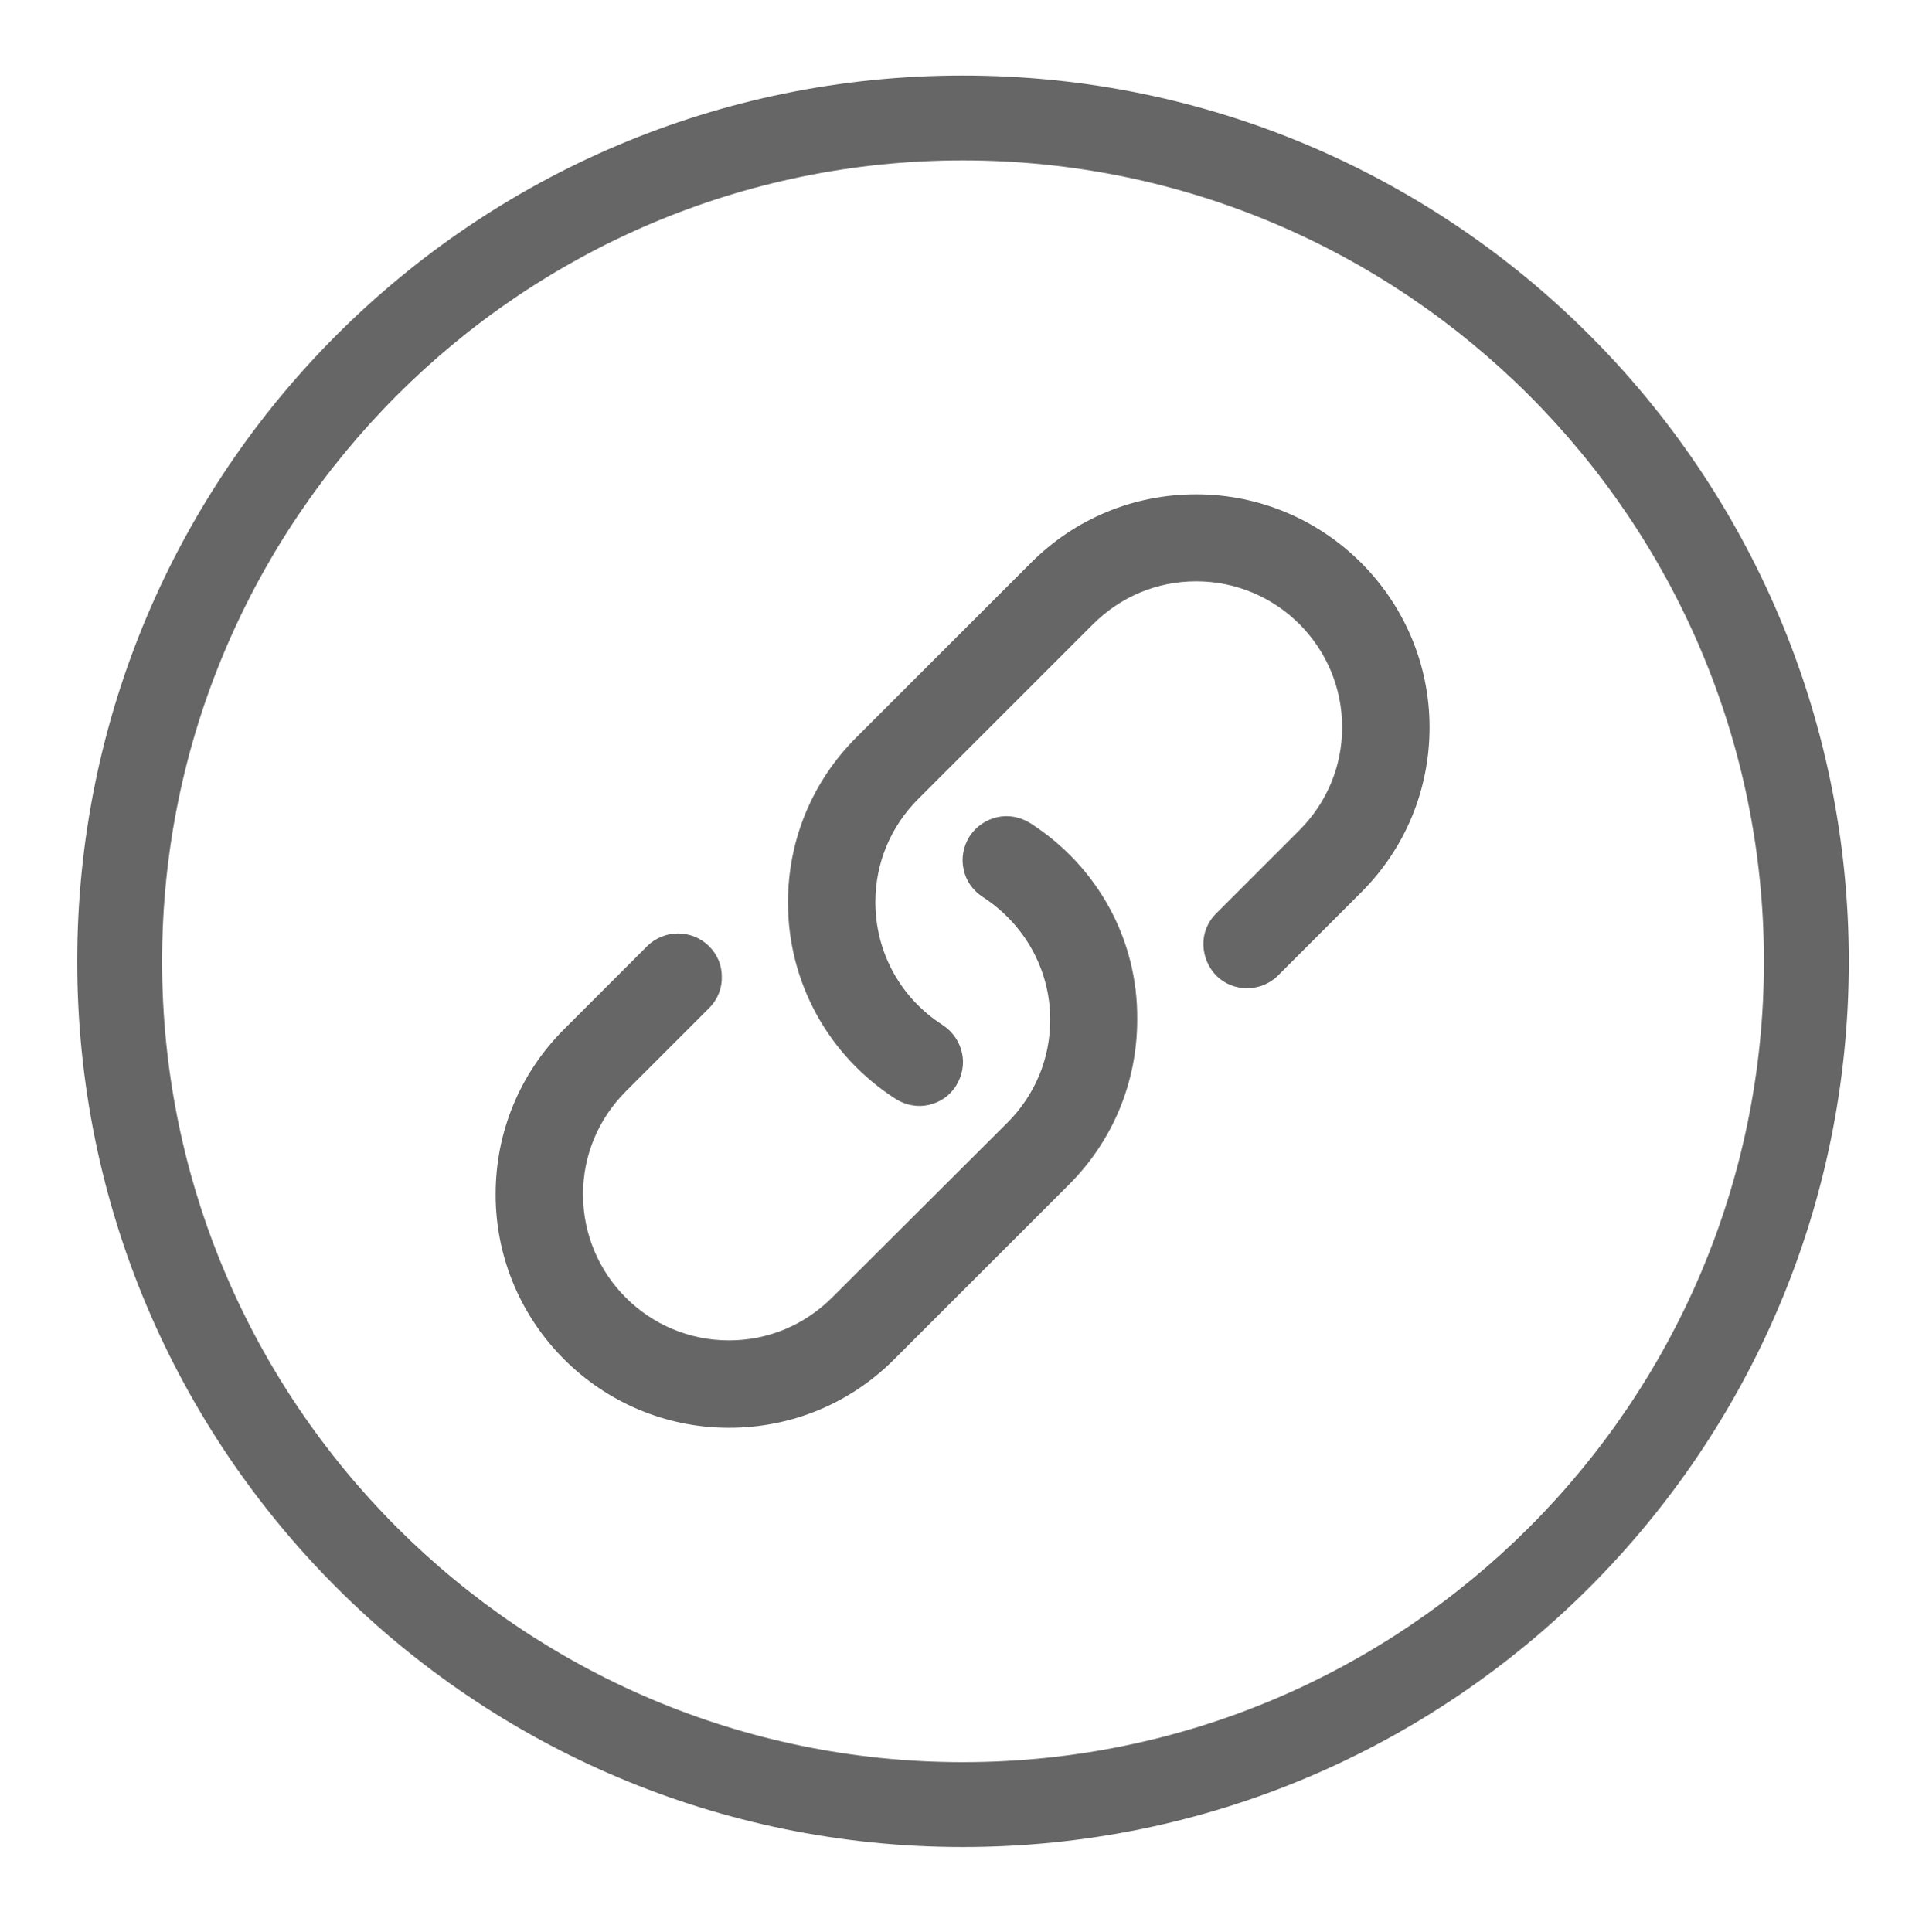 <?xml version="1.0" encoding="utf-8"?>
<!-- Generator: Adobe Illustrator 16.2.1, SVG Export Plug-In . SVG Version: 6.00 Build 0)  -->
<!DOCTYPE svg PUBLIC "-//W3C//DTD SVG 1.1//EN" "http://www.w3.org/Graphics/SVG/1.1/DTD/svg11.dtd">
<svg version="1.1" id="Layer_1" xmlns="http://www.w3.org/2000/svg" xmlns:xlink="http://www.w3.org/1999/xlink" x="0px" y="0px"
	 width="45.46px" height="45.54px" viewBox="0 0 45.46 45.54" enable-background="new 0 0 45.46 45.54" xml:space="preserve">
<g>
	<path fill="#666666" d="M22.69,3.78c10.41,0,18.88,8.47,18.88,18.88S33.1,41.53,22.69,41.53c-10.41,0-18.87-8.47-18.87-18.87
		S12.28,3.78,22.69,3.78 M22.69,1.78c-11.53,0-20.87,9.35-20.87,20.88c0,11.53,9.35,20.87,20.87,20.87
		c11.53,0,20.88-9.35,20.88-20.87C43.57,11.12,34.22,1.78,22.69,1.78L22.69,1.78z"/>
	<path fill="#666666" d="M24.28,19.4c-0.24-0.15-0.52-0.2-0.78-0.14c-0.26,0.06-0.49,0.21-0.65,0.45c-0.15,0.24-0.2,0.52-0.14,0.78
		c0.05,0.26,0.21,0.49,0.45,0.65c0.99,0.64,1.59,1.72,1.59,2.89c0,0.92-0.36,1.78-1.01,2.43l-4.13,4.12
		c-0.65,0.65-1.51,1.01-2.43,1.01c-1.9,0-3.44-1.54-3.44-3.44c0-0.92,0.36-1.78,1.01-2.43l1.96-1.96c0.21-0.21,0.31-0.48,0.3-0.75
		c0-0.26-0.1-0.51-0.3-0.71c-0.2-0.2-0.47-0.3-0.73-0.3s-0.53,0.1-0.73,0.3l-1.96,1.96c-1.04,1.04-1.61,2.42-1.61,3.89
		c0,3.03,2.47,5.5,5.5,5.5c1.47,0,2.85-0.57,3.89-1.61l4.12-4.12c1.04-1.04,1.61-2.42,1.61-3.89C26.82,22.15,25.87,20.42,24.28,19.4
		z M28.19,11.65c-1.47,0-2.85,0.57-3.89,1.61l-4.12,4.12c-1.04,1.04-1.61,2.42-1.61,3.89c0,1.88,0.95,3.61,2.54,4.63
		c0.24,0.15,0.52,0.2,0.78,0.14c0.26-0.06,0.49-0.21,0.64-0.45c0.15-0.24,0.2-0.52,0.14-0.78s-0.21-0.49-0.45-0.65
		c-1-0.64-1.59-1.72-1.59-2.9c0-0.92,0.36-1.78,1.01-2.43l4.12-4.12c0.65-0.65,1.51-1.01,2.43-1.01c1.9,0,3.44,1.54,3.44,3.44
		c0,0.92-0.36,1.78-1.01,2.43l-1.96,1.96c-0.21,0.21-0.31,0.48-0.3,0.75c0.01,0.26,0.11,0.51,0.3,0.71c0.2,0.2,0.46,0.3,0.73,0.3
		c0.26,0,0.53-0.1,0.73-0.3l1.96-1.96c1.04-1.04,1.61-2.42,1.61-3.89C33.69,14.12,31.22,11.65,28.19,11.65z"/>
</g>
</svg>
